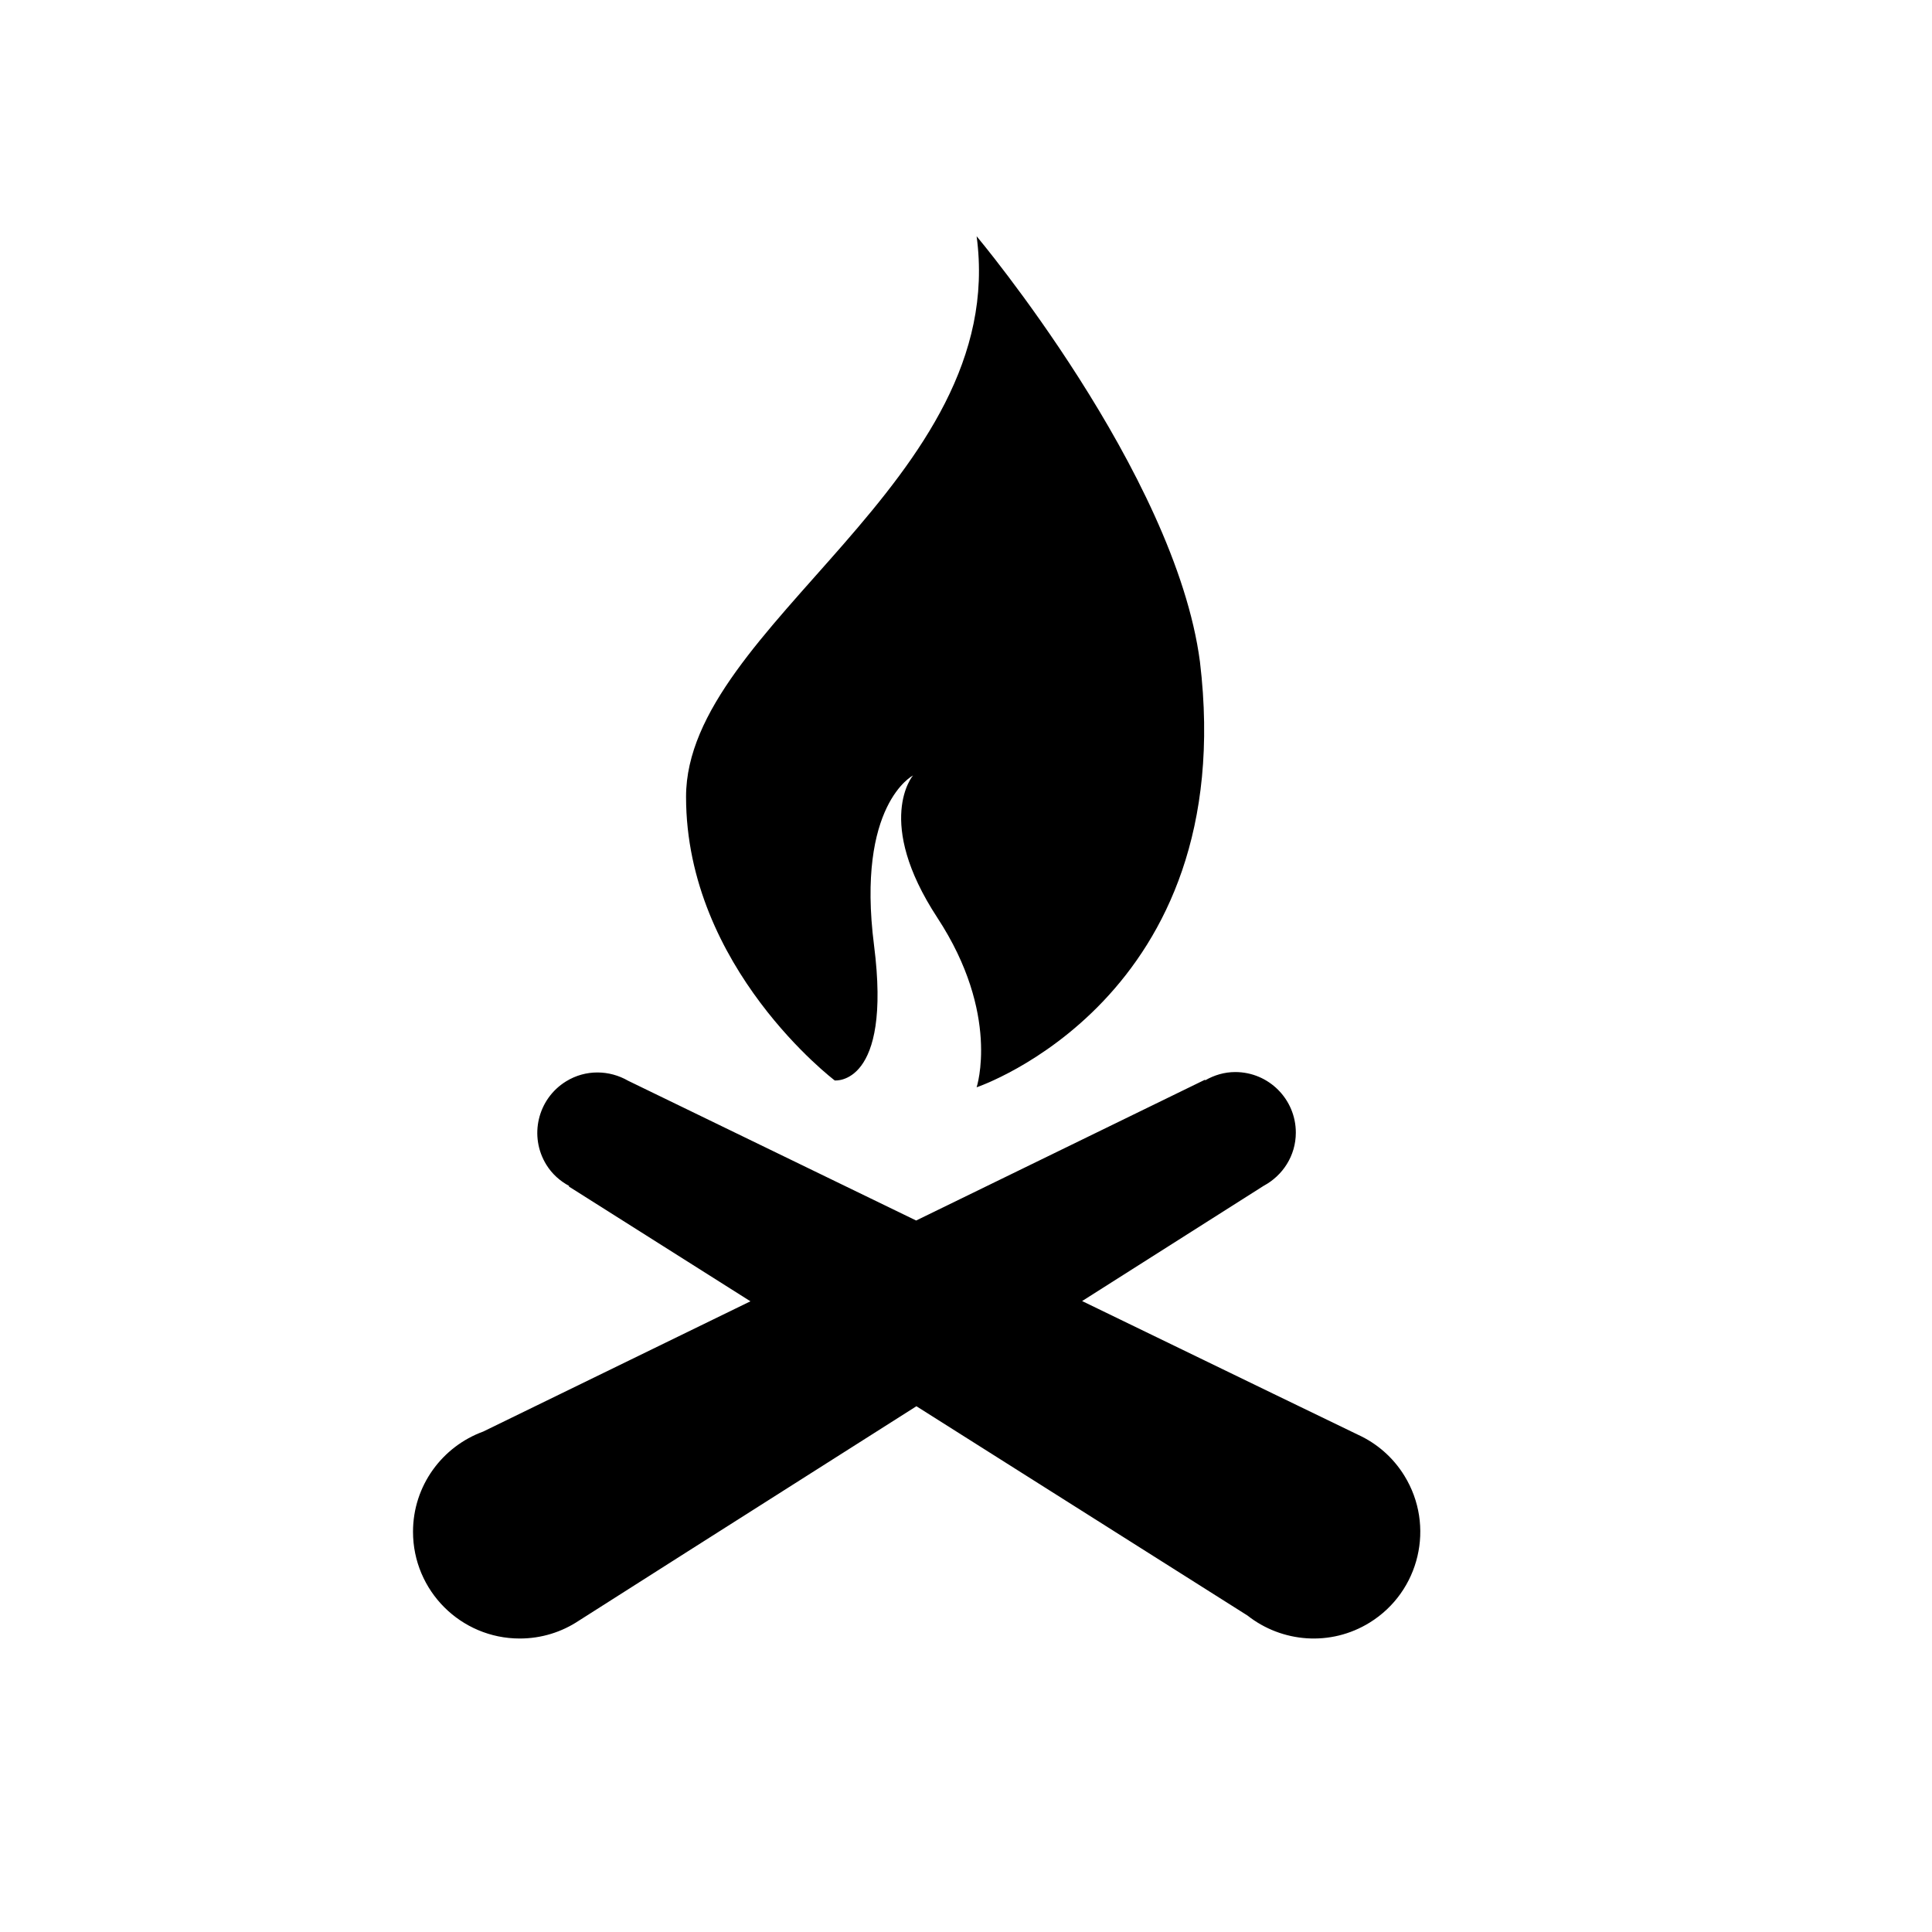 <?xml version="1.0" encoding="UTF-8"?>
<!-- Uploaded to: ICON Repo, www.iconrepo.com, Generator: ICON Repo Mixer Tools -->
<svg fill="#000000" width="800px" height="800px" version="1.1" viewBox="144 144 512 512" xmlns="http://www.w3.org/2000/svg">
 <g>
  <path d="m365.23 430.33s15.168 1.551 10.402-35.777c-4.766-37.328 10.312-45.039 10.312-45.039s-10.312 12.086 6.469 37.695c16.781 25.613 10.402 44.934 10.402 44.934s69.902-23.426 59.184-112.77c-6.551-50.035-59.184-112.77-59.184-112.77 8.723 64.785-77.004 103.18-77.004 148.55 0.004 45.379 39.418 75.188 39.418 75.188z"/>
  <path d="m516.17 535.07c-3.043-4.926-7.356-8.59-12.254-10.836-1.023-0.469-34.203-16.555-73.145-35.441 21.734-13.793 39.867-25.301 48.133-30.551 5.039-2.707 8.504-7.965 8.504-14.086 0-8.863-7.184-16.051-16.051-16.051-2.906 0-5.594 0.832-7.945 2.18-0.035-0.047-0.102-0.137-0.102-0.137l-76.52 37.301c-33.656-16.328-64.488-31.293-76.332-37.039-4.953-2.863-11.246-3.047-16.453 0.168-7.543 4.66-9.875 14.551-5.215 22.094 1.527 2.473 3.648 4.324 6.035 5.613-0.02 0.051-0.059 0.16-0.059 0.16l48.109 30.414-70.82 34.52c-10.848 3.961-18.602 14.34-18.602 26.551 0 15.629 12.664 28.293 28.293 28.293 5.793 0 11.176-1.742 15.66-4.727 1.113-0.742 44.715-28.43 89.453-56.828l87.75 55.473c9.07 7.144 21.977 8.289 32.363 1.867 13.289-8.211 17.406-25.645 9.195-38.938z"/>
 </g>
</svg>
